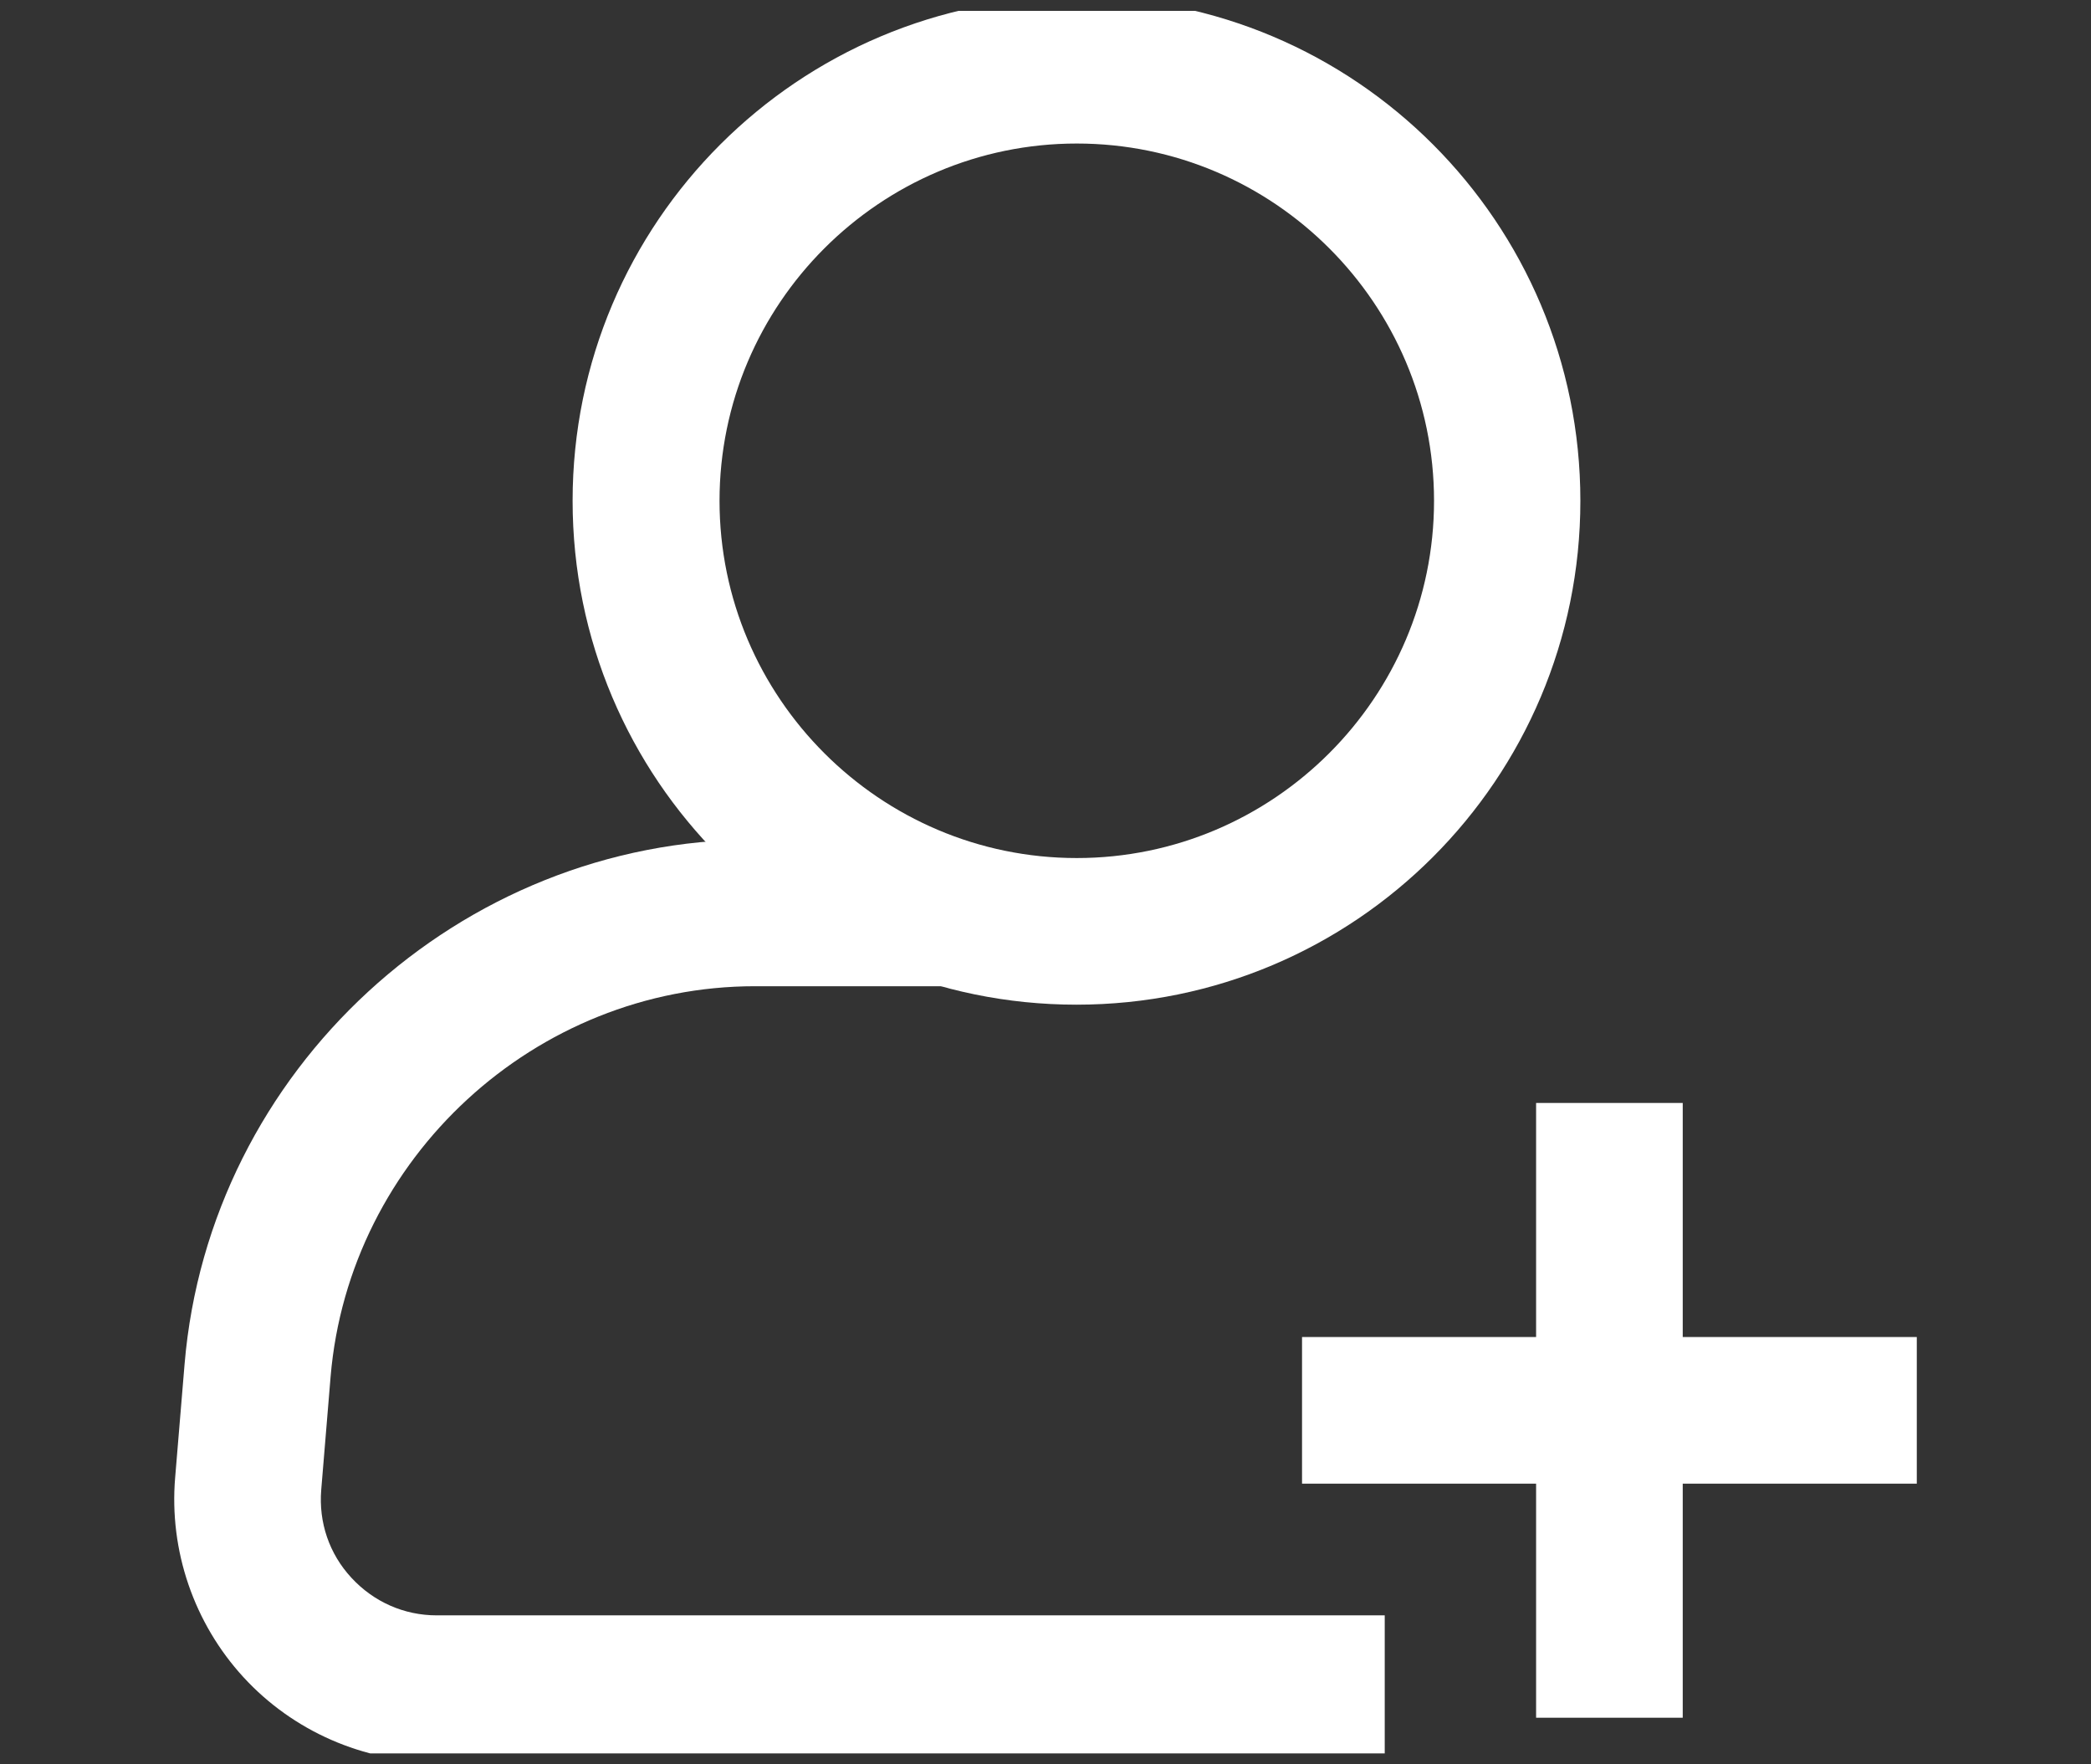 <svg width="64" height="54" viewBox="0 0 64 54" fill="none" xmlns="http://www.w3.org/2000/svg">
<rect x="0" y="0" width="64" height="54" fill="#333333" stroke="none"/>
<g clip-path="url(#clip0_412_6527)">
<path d="M32.957 4.393C38.99 4.393 43.892 9.304 43.892 15.328C43.892 21.351 38.981 26.262 32.957 26.262C26.934 26.262 22.023 21.351 22.023 15.328C22.023 9.304 26.934 4.393 32.957 4.393ZM32.957 -0.095C24.438 -0.095 17.526 6.808 17.526 15.328C17.526 23.847 24.429 30.75 32.948 30.75C41.468 30.75 48.371 23.847 48.371 15.328C48.371 6.808 41.477 -0.095 32.957 -0.095Z" fill="#FFFFFF"/>
<path d="M42.374 53.929H13.369C11.125 53.929 8.97 52.987 7.453 51.335C5.936 49.683 5.173 47.457 5.361 45.222L5.649 41.756C6.403 32.752 14.069 25.696 23.109 25.696H29.25V30.185H23.109C16.385 30.185 10.685 35.437 10.119 42.133L9.832 45.599C9.751 46.595 10.075 47.556 10.757 48.292C11.439 49.028 12.364 49.441 13.369 49.441H42.383V53.929H42.374Z" fill="#FFFFFF"/>
<path d="M51.504 33.758H47.016V52.574H51.504V33.758Z" fill="#FFFFFF"/>
<path d="M58.668 40.922H39.852V45.41H58.668V40.922Z" fill="#FFFFFF"/>
</g>
<defs>
<clipPath id="clip0_412_6527">
<rect width="62.72" height="53.333" fill="white" transform="translate(0.762 0.333)"/>
</clipPath>
</defs>
</svg>
